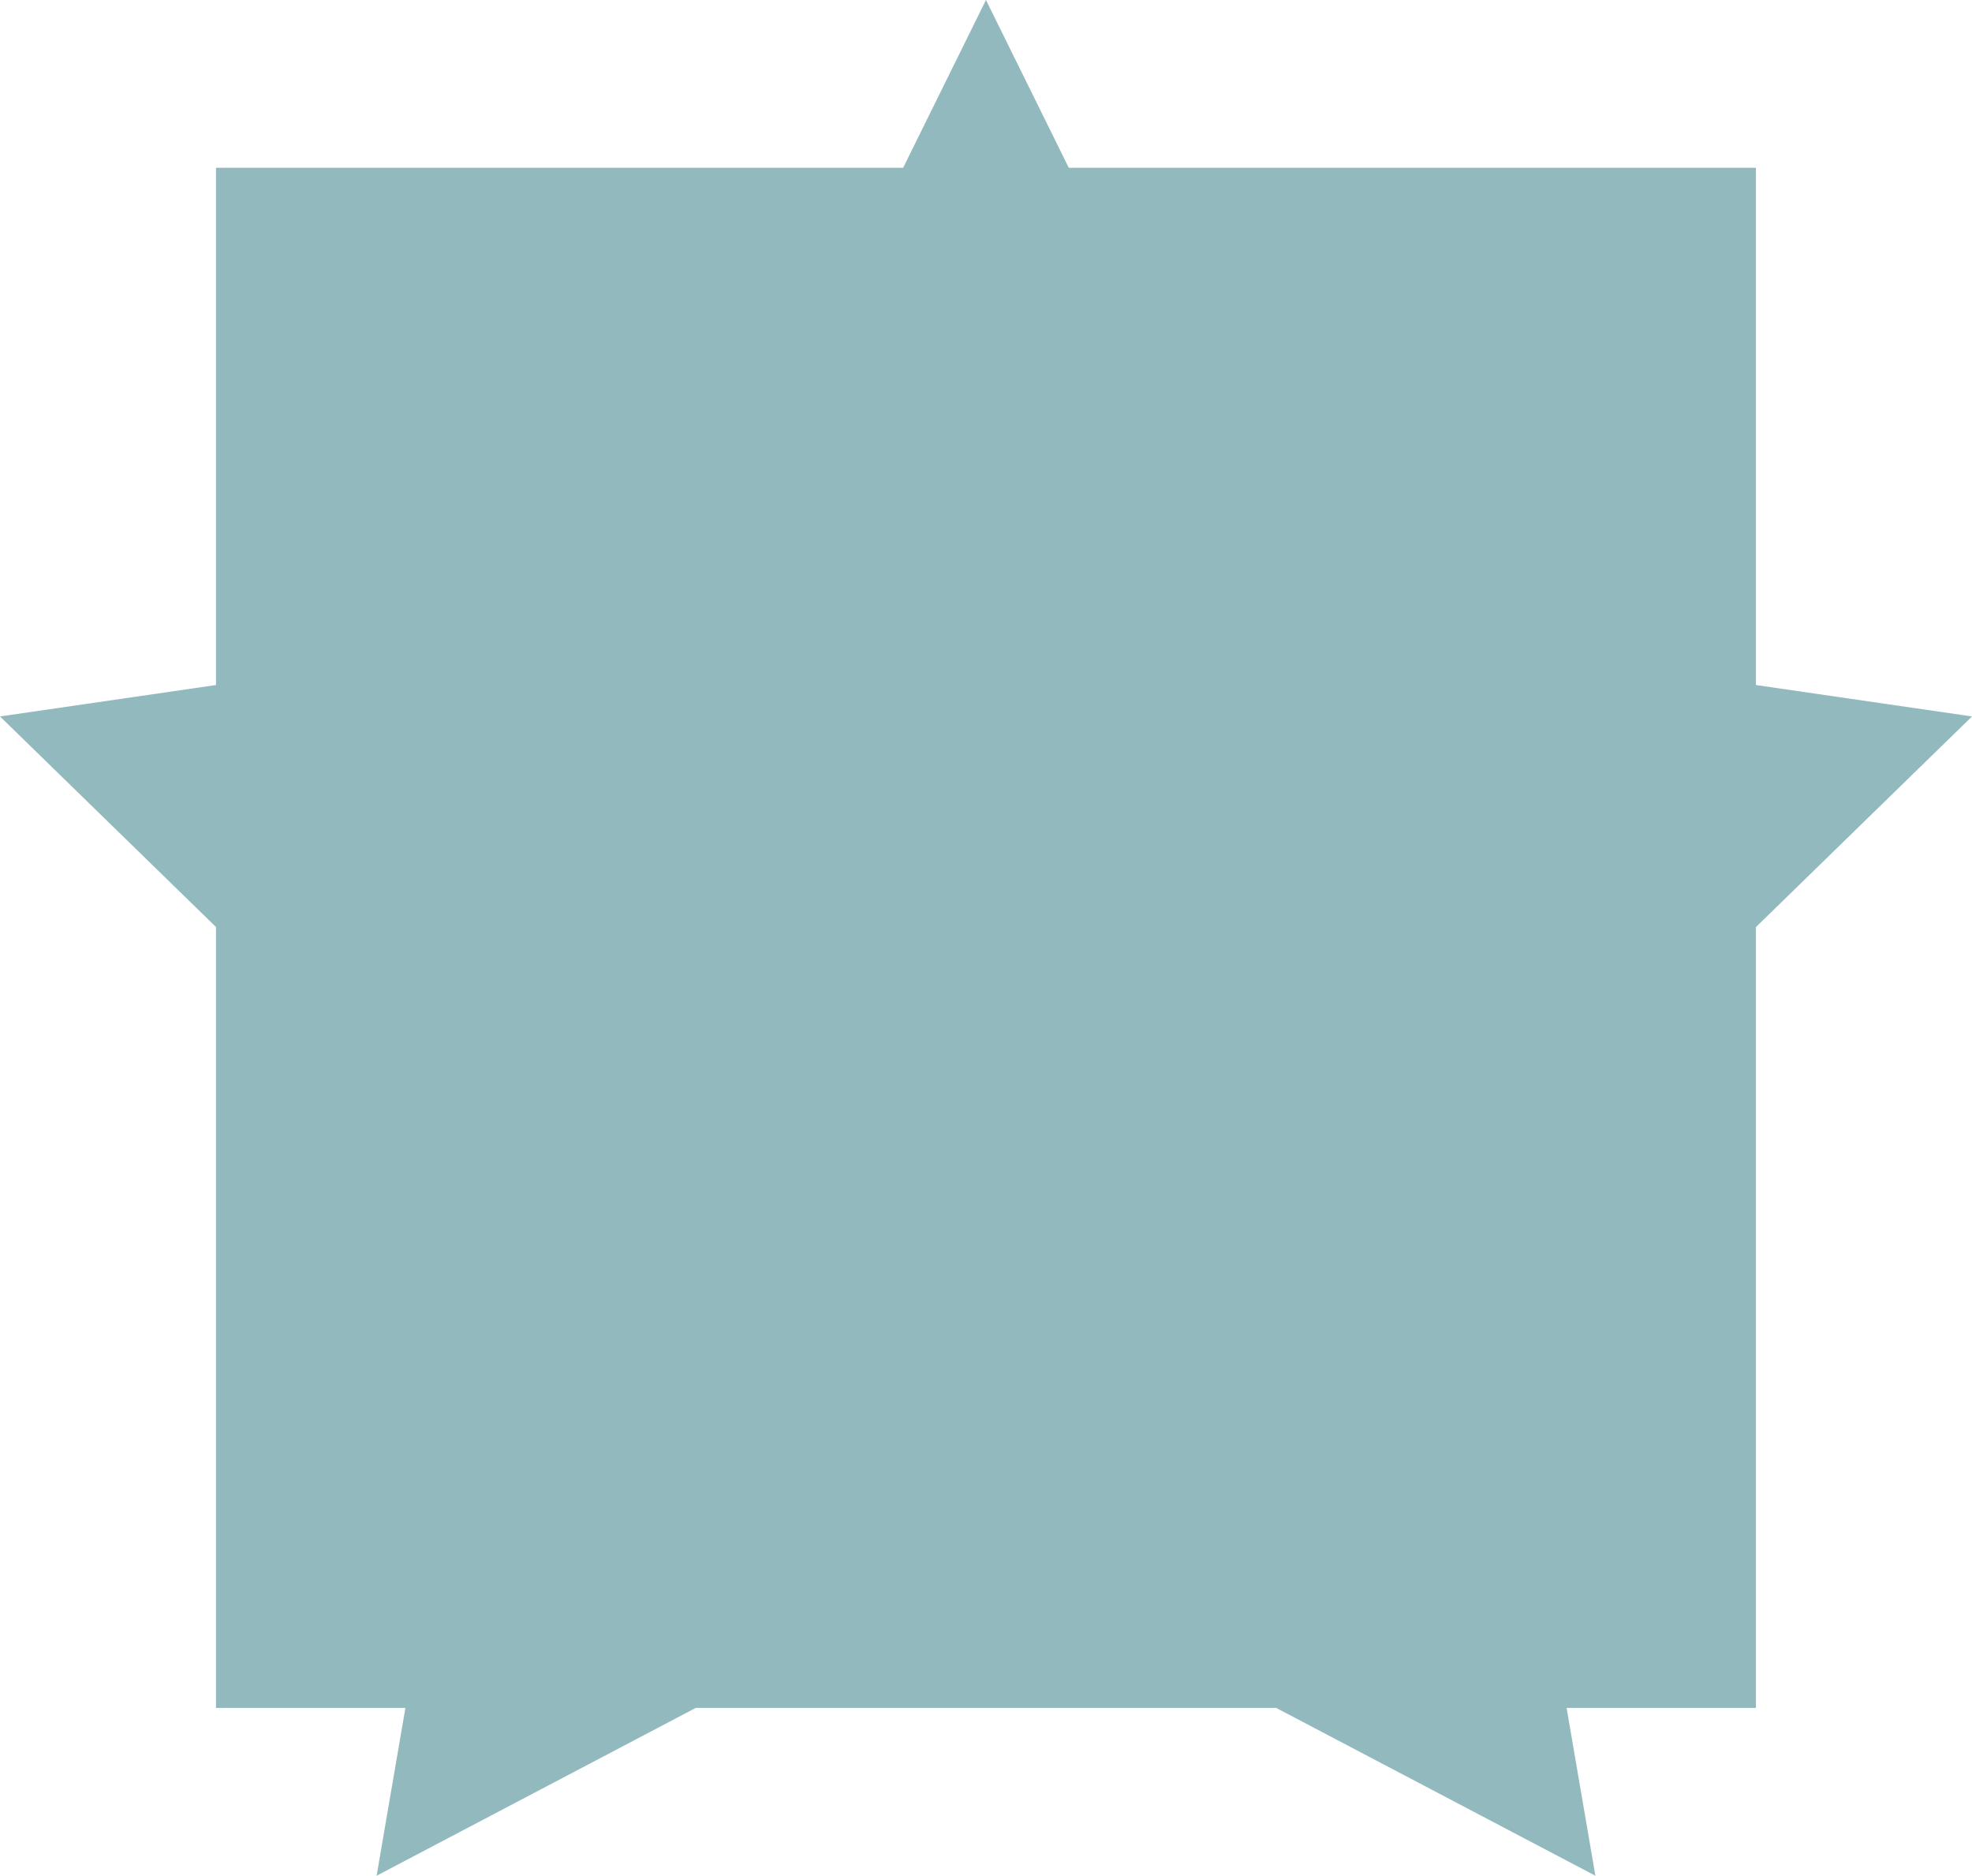 <svg xmlns="http://www.w3.org/2000/svg" viewBox="0 0 278.09 264.48"><defs><style>.cls-1{fill:#92b9bd;}</style></defs><title>Datový zdroj 60</title><g id="Vrstva_2" data-name="Vrstva 2"><g id="Vrstva_1-2" data-name="Vrstva 1"><polygon class="cls-1" points="278.09 101.02 247.62 130.72 247.62 240.82 220.92 240.82 224.98 264.48 179.97 240.82 98.11 240.82 53.11 264.48 57.17 240.82 30.46 240.82 30.46 130.71 0 101.02 30.46 96.59 30.46 23.66 127.36 23.66 139.04 0 150.72 23.66 247.62 23.66 247.62 96.59 278.09 101.02"/></g></g></svg>